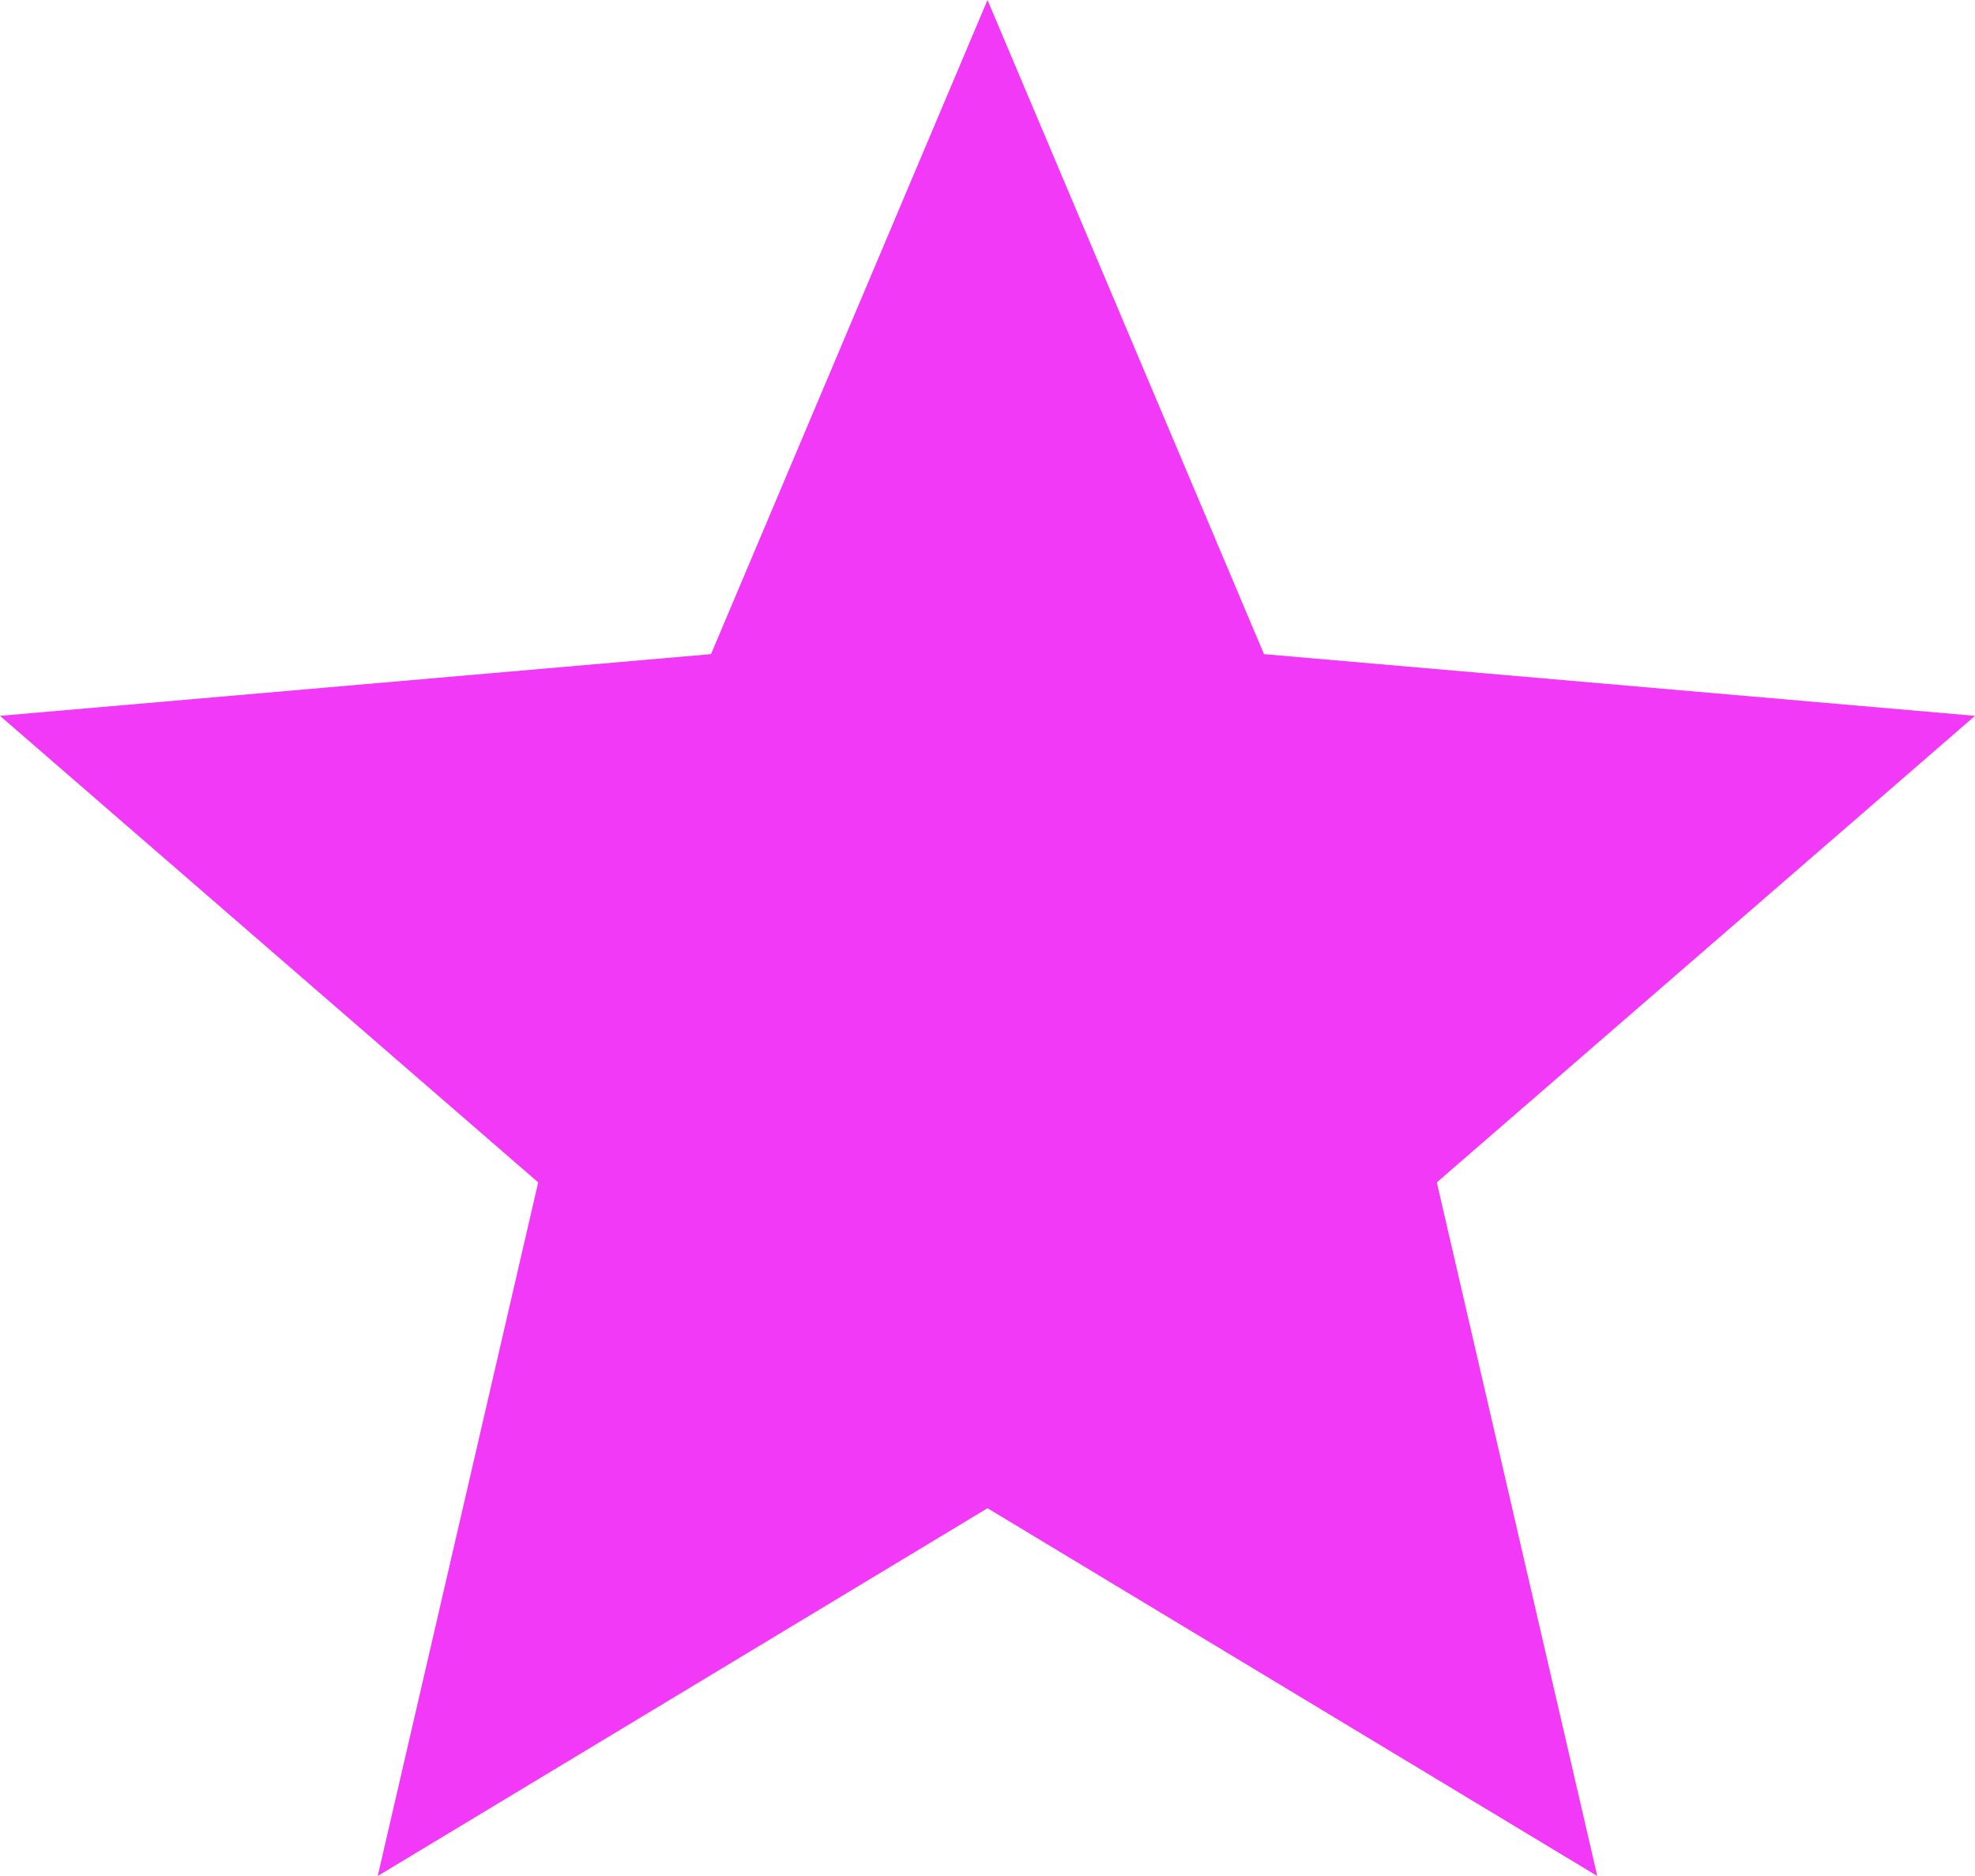 <svg xmlns="http://www.w3.org/2000/svg" width="20" height="19" fill="none"><path fill="#F139F7" d="m3.825 19 1.625-7.025L0 7.25l7.2-.625L10 0l2.8 6.625 7.2.625-5.45 4.725L16.175 19 10 15.275 3.825 19Z"/></svg>